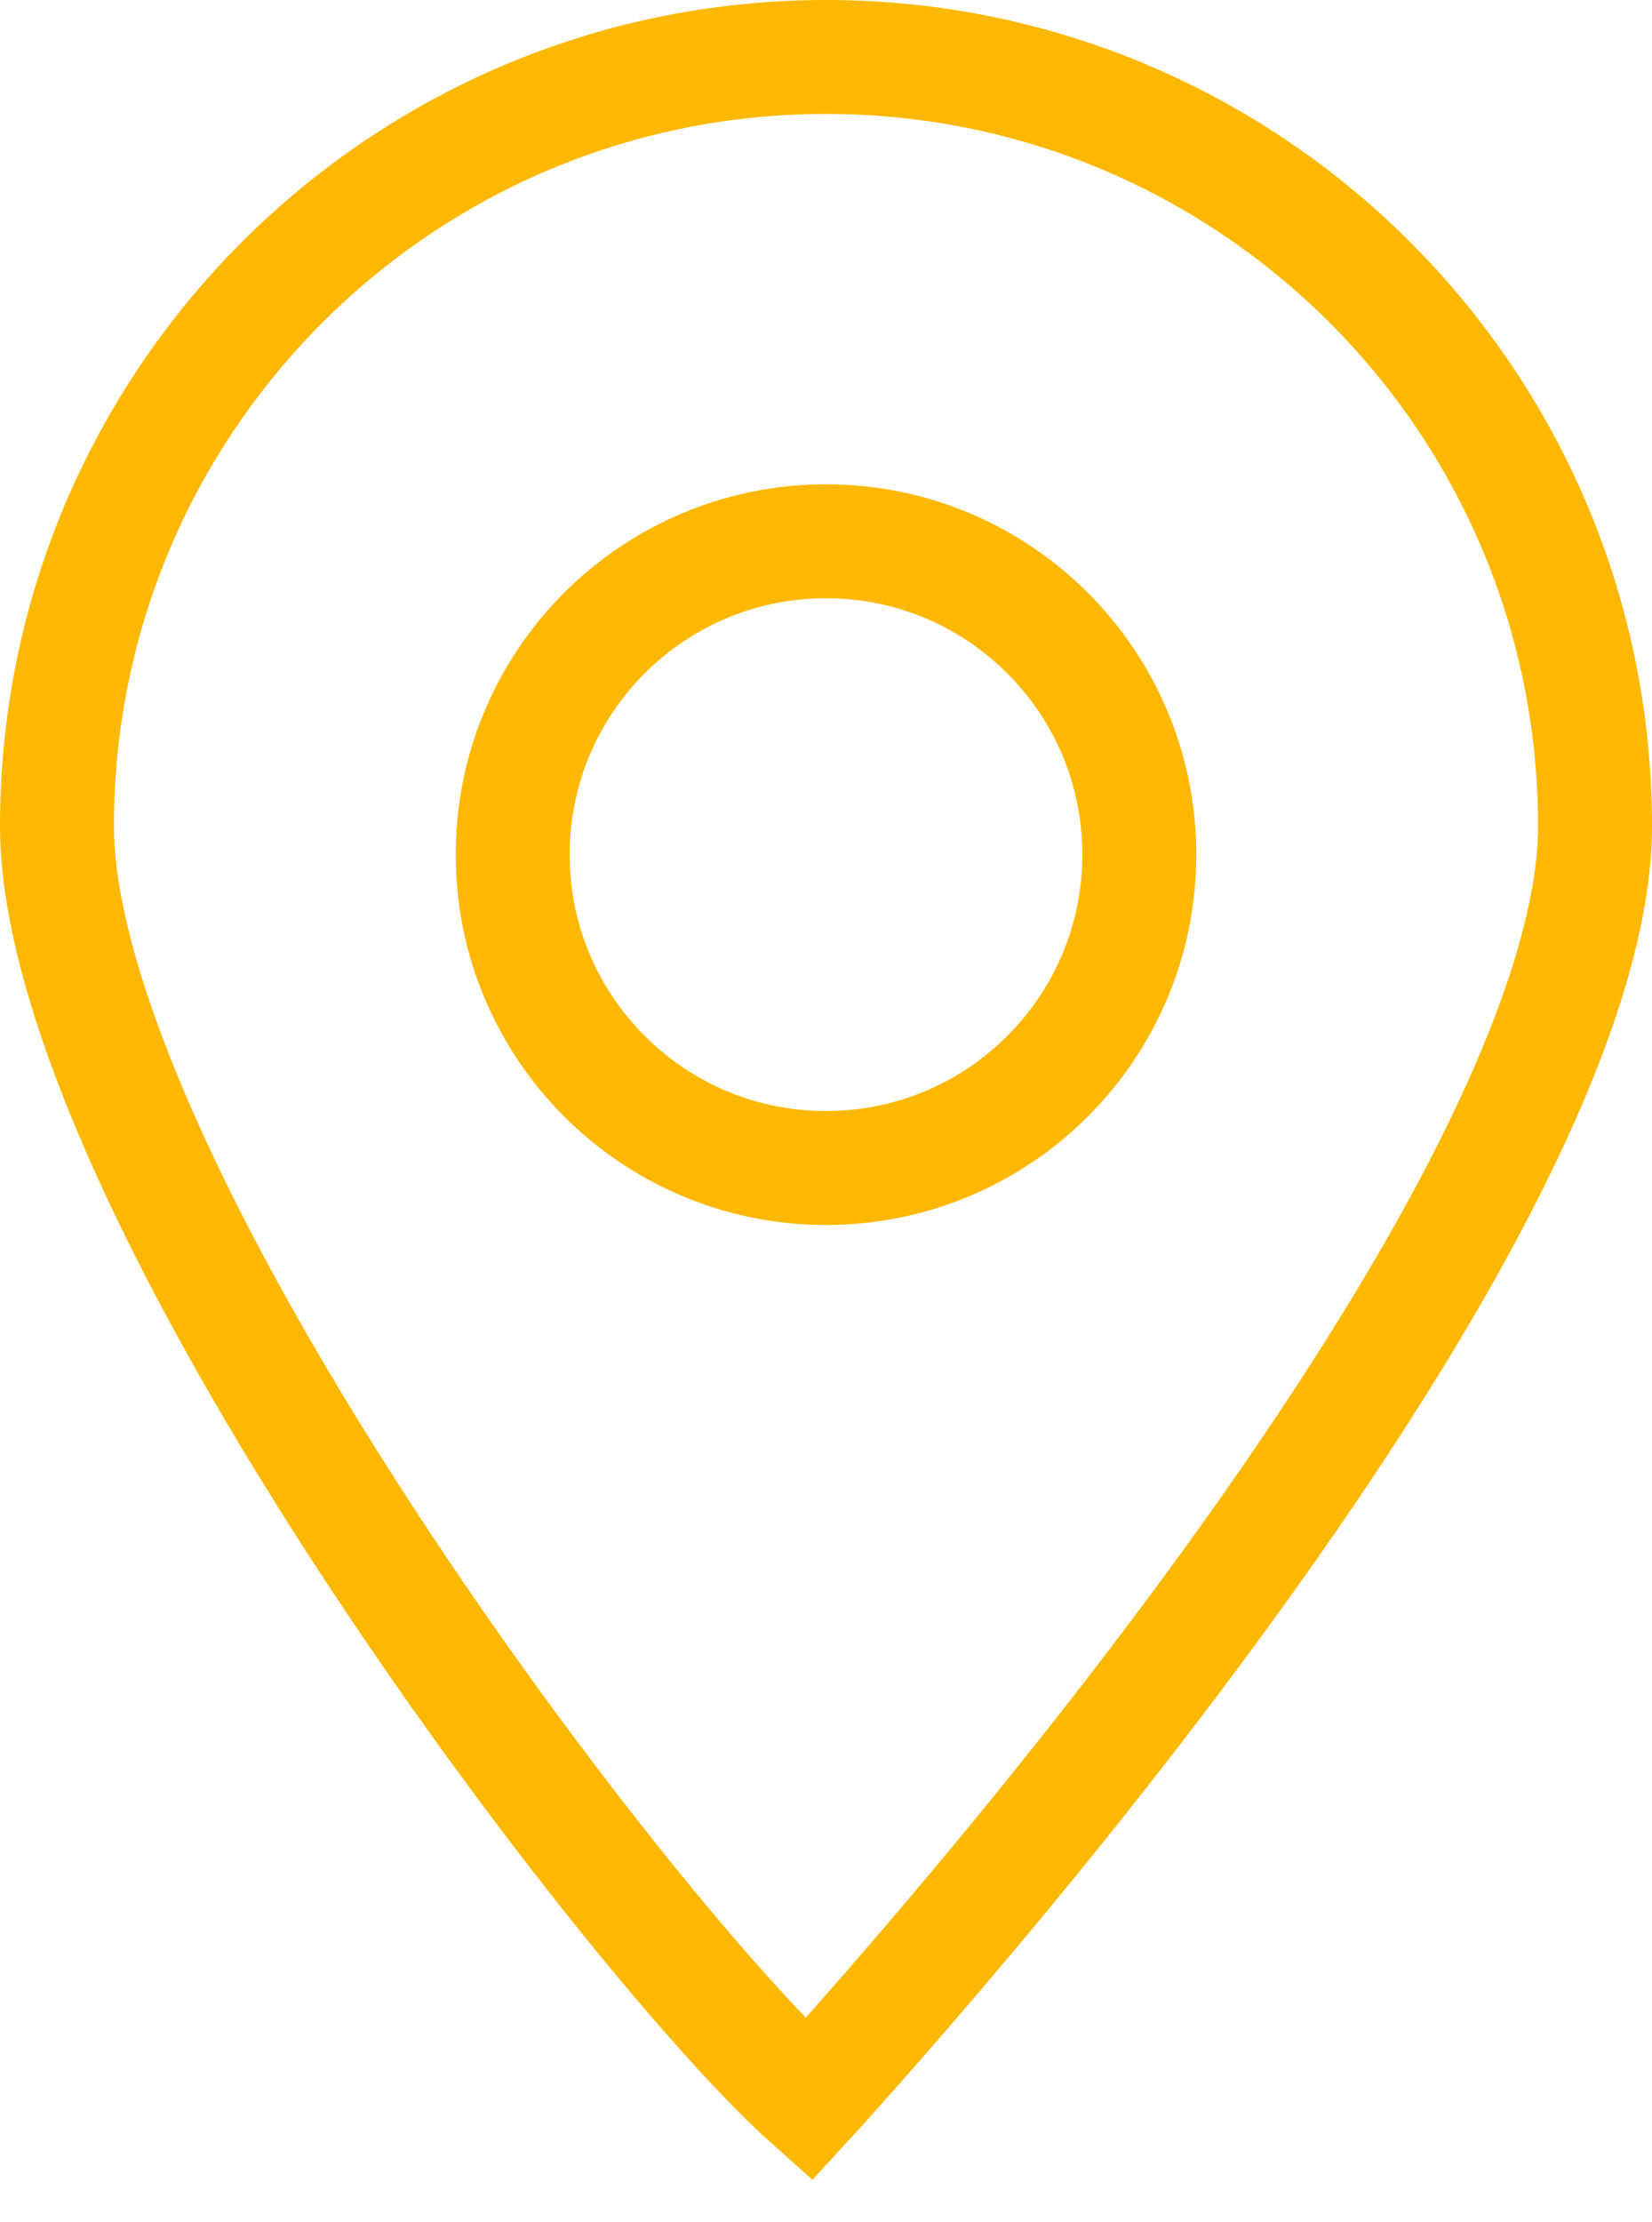 <svg width="29" height="39" viewBox="0 0 29 39" fill="none" xmlns="http://www.w3.org/2000/svg">
<path d="M14.642 37.206C14.646 37.209 14.648 37.21 14.648 37.21C14.648 37.21 14.646 37.209 14.642 37.206ZM14.193 36.856C13.882 36.578 13.469 36.165 12.972 35.623C11.646 34.176 9.86 31.961 8.066 29.425C6.273 26.89 4.49 24.061 3.161 21.386C1.815 18.677 1 16.258 1 14.5C1 7.044 7.044 1 14.5 1C21.956 1 28 7.044 28 14.5C28 16.248 27.192 18.538 25.85 21.084C24.524 23.599 22.744 26.24 20.948 28.656C19.154 31.069 17.357 33.236 16.008 34.801C15.334 35.584 14.773 36.214 14.381 36.649C14.313 36.724 14.251 36.793 14.193 36.856Z" stroke="#FFB800" stroke-width="2"/>
<path d="M20 15C20 18.038 17.538 20.5 14.5 20.5C11.462 20.5 9 18.038 9 15C9 11.962 11.462 9.5 14.5 9.5C17.538 9.5 20 11.962 20 15Z" stroke="#FFB800" stroke-width="2"/>
</svg>
